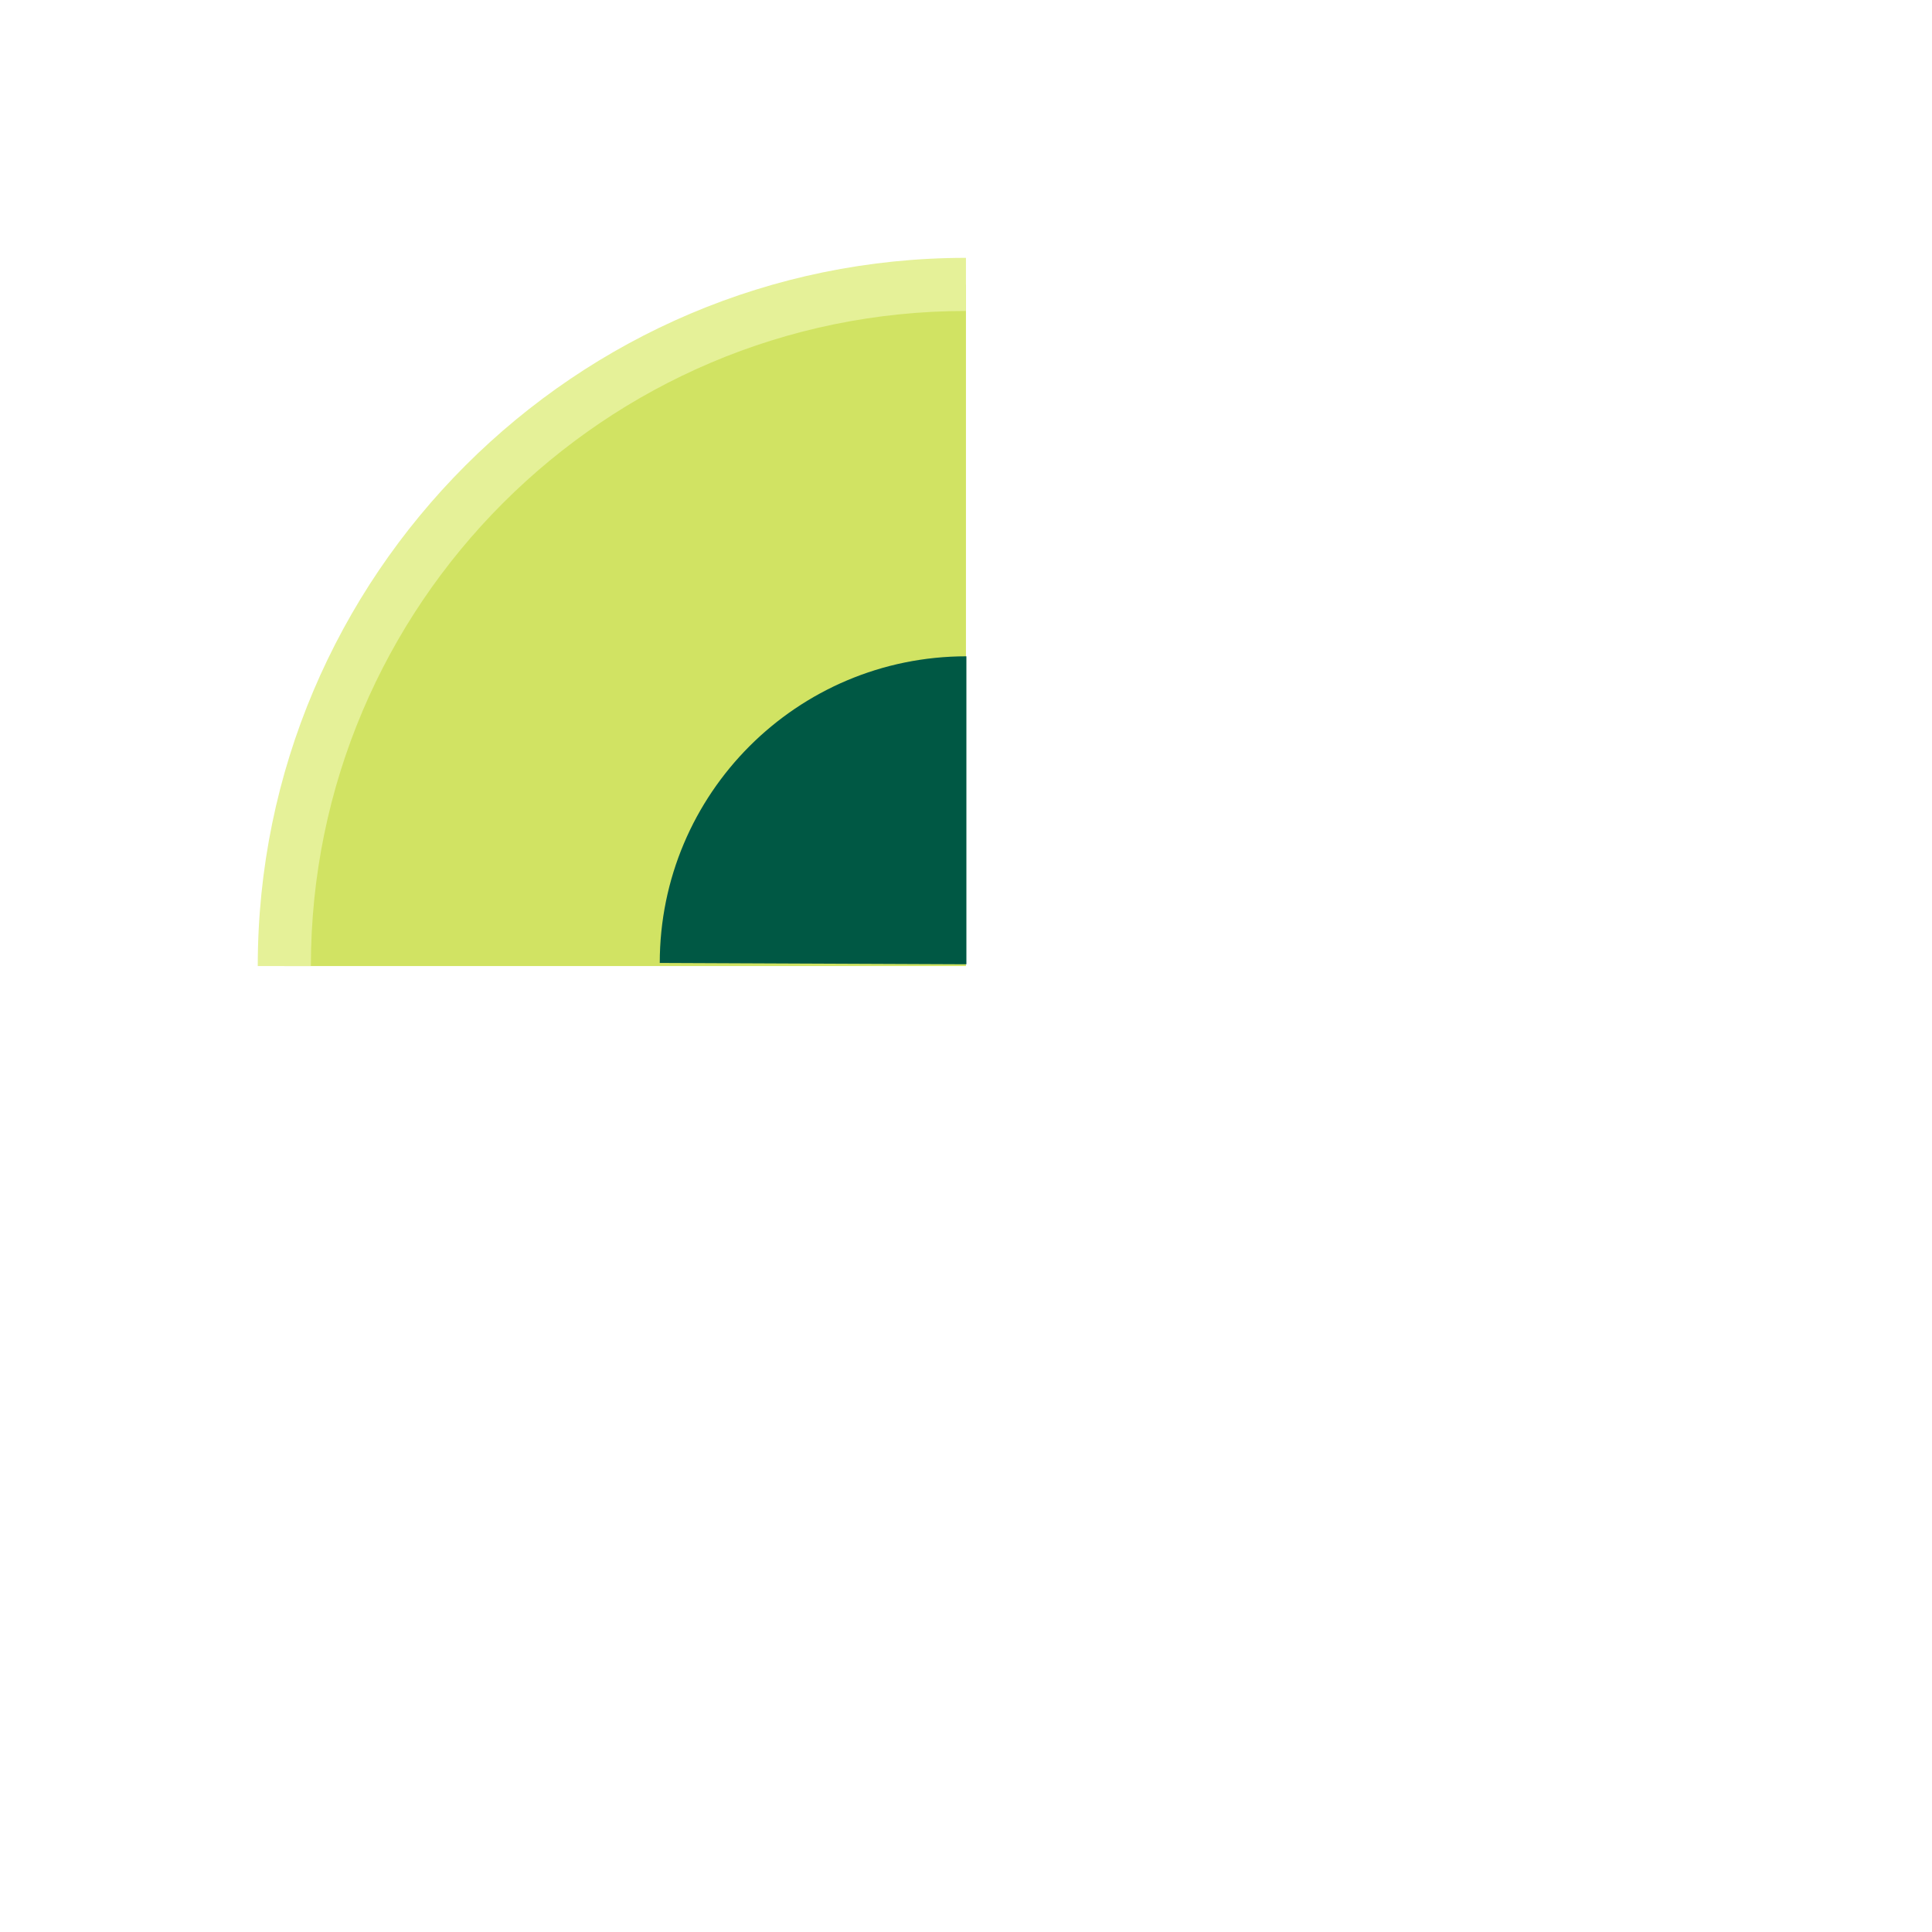 <?xml version="1.0" encoding="UTF-8"?> <svg xmlns="http://www.w3.org/2000/svg" viewBox="0 0 218.19 218.19"><defs><style>.g{fill:#005844;}.h{fill:#e5f198;}.i{fill:#d1e363;}</style></defs><g id="a"><path class="i" d="M32.11,109.1c0-42.52,34.47-76.98,76.98-76.98V109.1H32.11Z"></path><path class="h" d="M35.11,109.1h-6c0-44.1,35.88-79.98,79.98-79.98v6c-40.79,0-73.98,33.19-73.98,73.98Z"></path><path class="g" d="M74.51,108.75c0-19.12,15.5-34.63,34.63-34.63v34.78"></path></g><g id="b"></g><g id="c"></g><g id="d"></g><g id="e"></g><g id="f"></g></svg> 